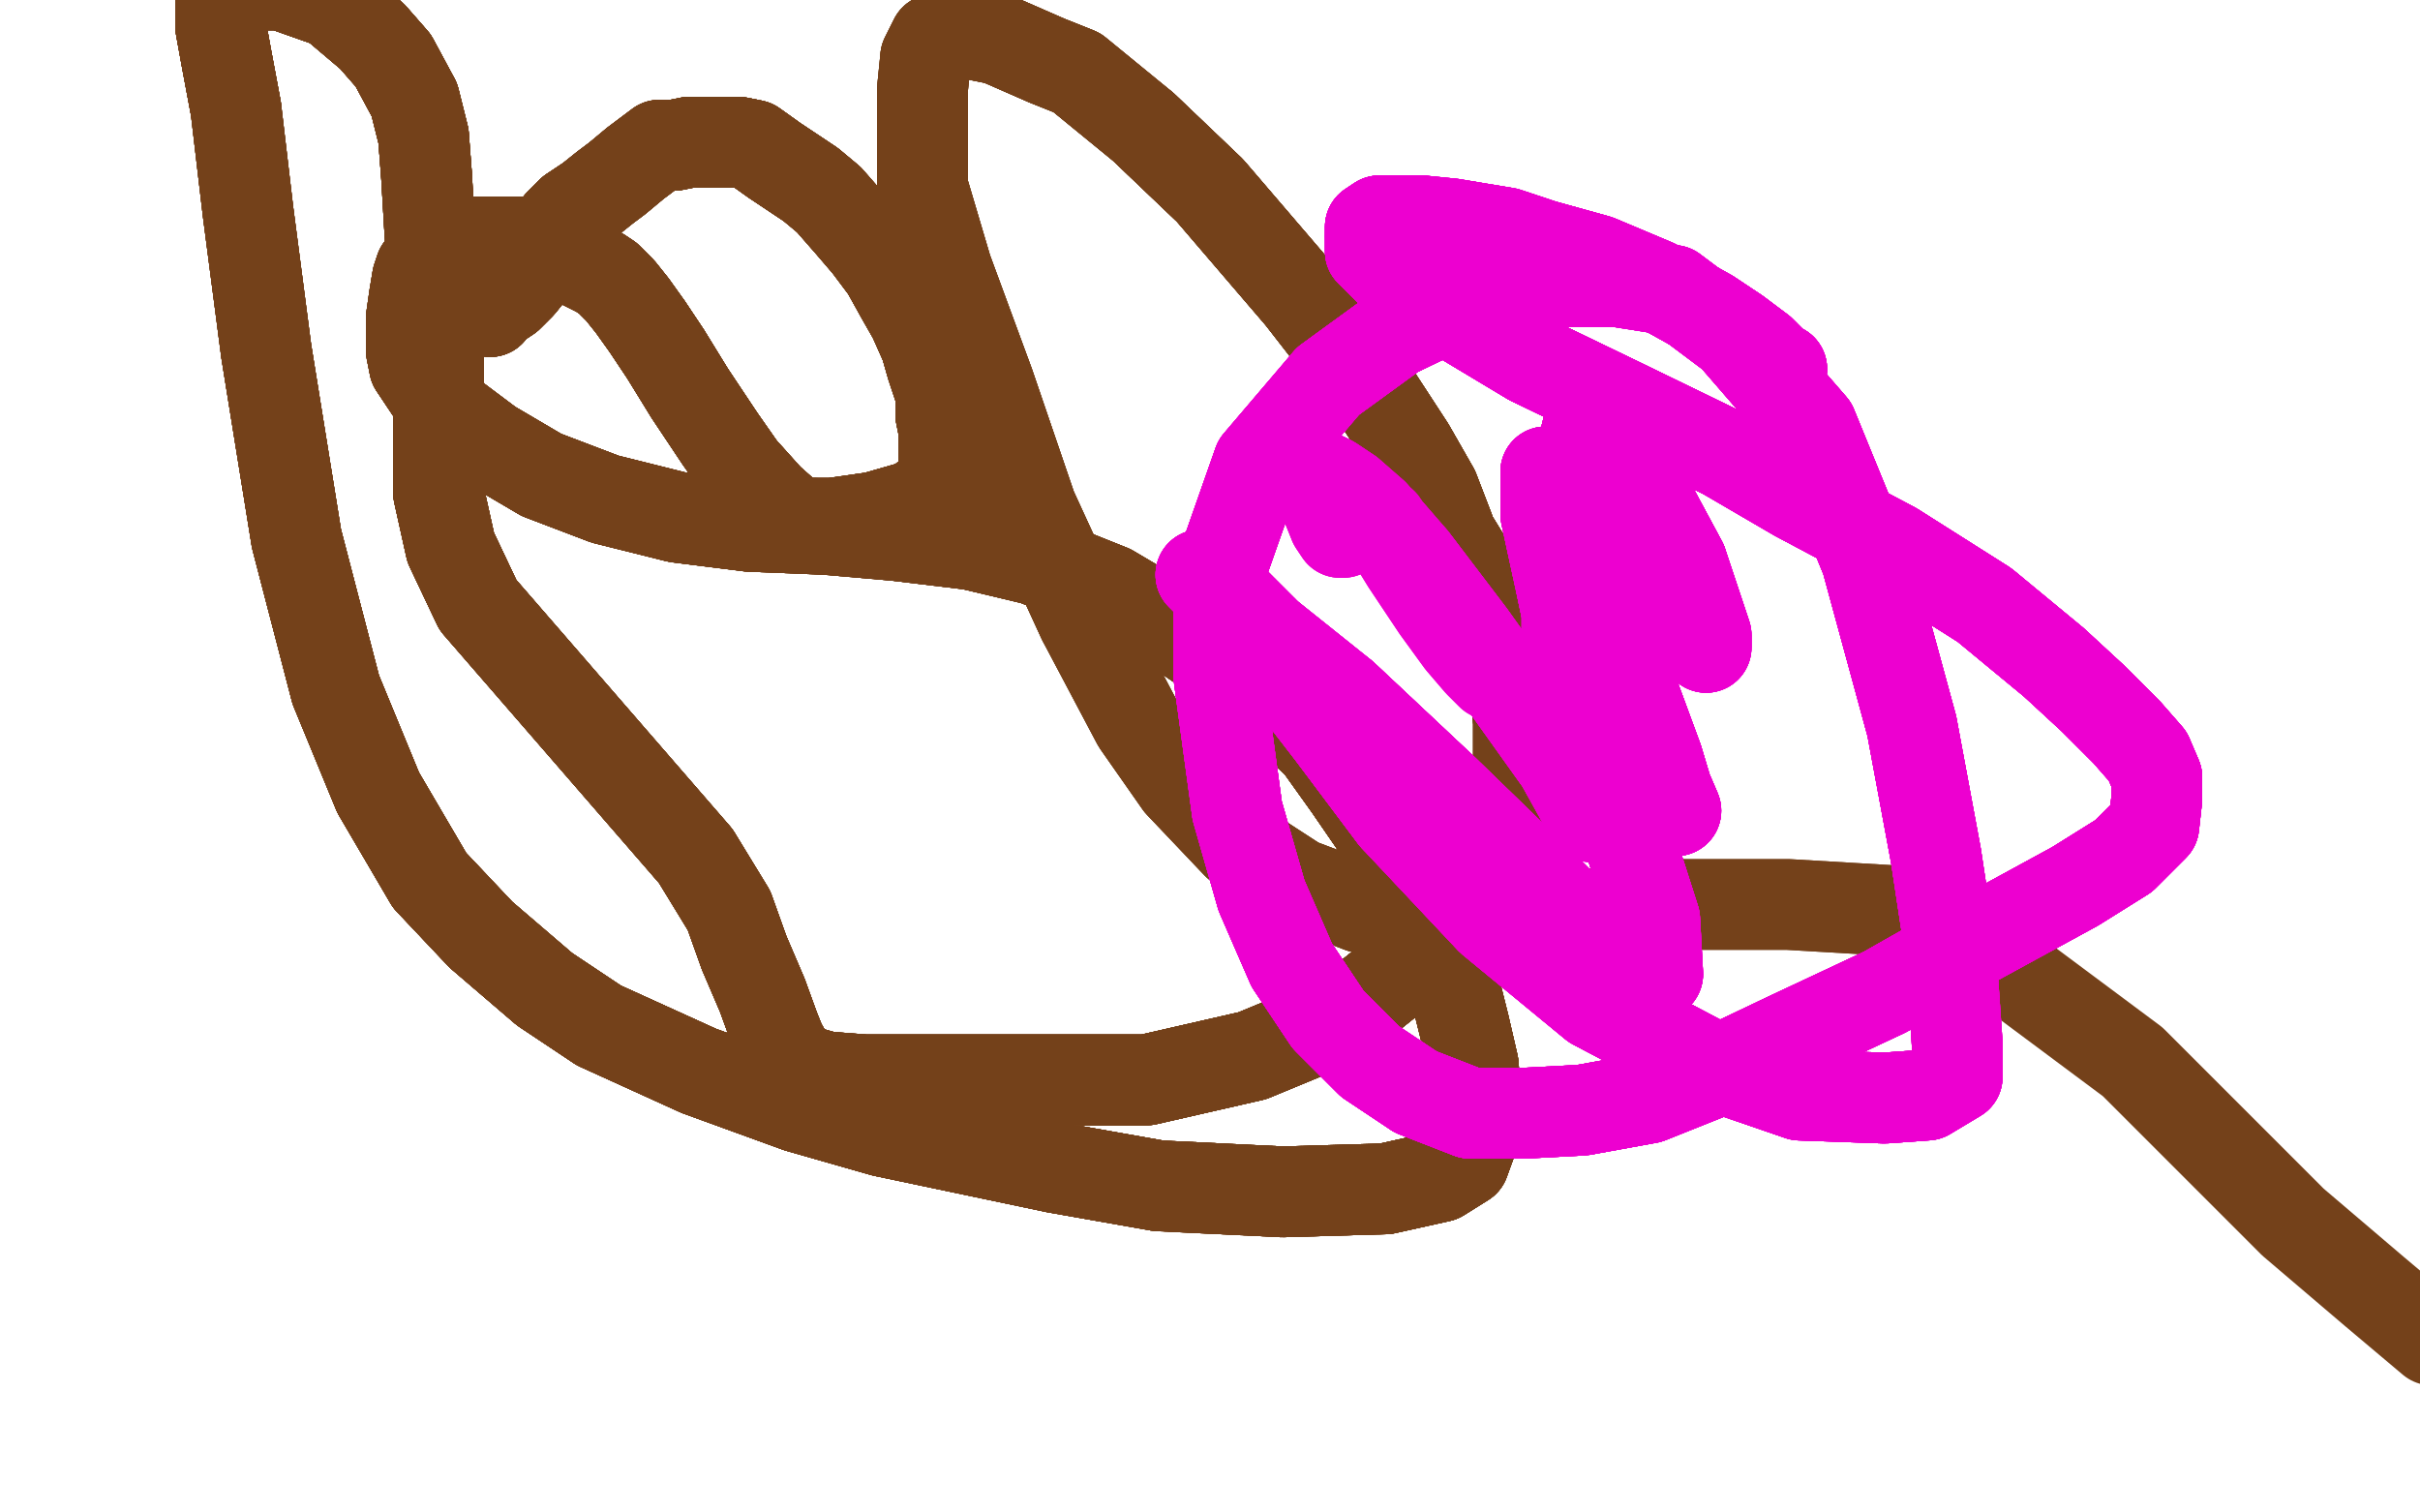 <?xml version="1.0" standalone="no"?>
<!DOCTYPE svg PUBLIC "-//W3C//DTD SVG 1.1//EN"
"http://www.w3.org/Graphics/SVG/1.1/DTD/svg11.dtd">

<svg width="800" height="500" version="1.1" xmlns="http://www.w3.org/2000/svg" xmlns:xlink="http://www.w3.org/1999/xlink" style="stroke-antialiasing: false"><desc>This SVG has been created on https://colorillo.com/</desc><rect x='0' y='0' width='800' height='500' style='fill: rgb(255,255,255); stroke-width:0' /><polyline points="162,103 162,102 168,98 172,94 176,89 181,83 185,74 189,70" style="fill: none; stroke: #74411a; stroke-width: 30; stroke-linejoin: round; stroke-linecap: round; stroke-antialiasing: false; stroke-antialias: 0; opacity: 1.0"/>
<polyline points="162,103 162,102 168,98 172,94 176,89 181,83 185,74 189,70 195,66 200,62 204,59 210,54 214,51 218,48 223,48 228,47 233,47 238,47 244,47 249,48 256,53 268,61" style="fill: none; stroke: #74411a; stroke-width: 30; stroke-linejoin: round; stroke-linecap: round; stroke-antialiasing: false; stroke-antialias: 0; opacity: 1.0"/>
<polyline points="162,103 162,102 168,98 172,94 176,89 181,83 185,74 189,70 195,66 200,62 204,59 210,54 214,51 218,48 223,48" style="fill: none; stroke: #74411a; stroke-width: 30; stroke-linejoin: round; stroke-linecap: round; stroke-antialiasing: false; stroke-antialias: 0; opacity: 1.0"/>
<polyline points="162,103 162,102 168,98 172,94 176,89 181,83 185,74 189,70 195,66 200,62 204,59 210,54 214,51 218,48 223,48 228,47 233,47 238,47 244,47 249,48 256,53 268,61 274,66 281,74 287,81 293,89 298,98 302,105 306,114 308,121 311,130 311,137 312,142 312,149 312,154 312,159" style="fill: none; stroke: #74411a; stroke-width: 30; stroke-linejoin: round; stroke-linecap: round; stroke-antialiasing: false; stroke-antialias: 0; opacity: 1.0"/>
<polyline points="162,103 162,102 168,98 172,94 176,89 181,83 185,74 189,70 195,66 200,62 204,59 210,54 214,51 218,48 223,48 228,47 233,47 238,47 244,47 249,48 256,53 268,61 274,66 281,74 287,81 293,89 298,98 302,105 306,114" style="fill: none; stroke: #74411a; stroke-width: 30; stroke-linejoin: round; stroke-linecap: round; stroke-antialiasing: false; stroke-antialias: 0; opacity: 1.0"/>
<polyline points="162,103 162,102 168,98 172,94 176,89 181,83 185,74 189,70 195,66 200,62 204,59 210,54 214,51 218,48 223,48 228,47 233,47 238,47 244,47 249,48 256,53 268,61 274,66 281,74 287,81 293,89 298,98 302,105 306,114 308,121 311,130 311,137 312,142 312,149 312,154 312,159 308,163 303,167 296,169 289,171 282,172 275,173 269,173" style="fill: none; stroke: #74411a; stroke-width: 30; stroke-linejoin: round; stroke-linecap: round; stroke-antialiasing: false; stroke-antialias: 0; opacity: 1.0"/>
<polyline points="162,103 162,102 168,98 172,94 176,89 181,83 185,74 189,70 195,66 200,62 204,59 210,54 214,51 218,48 223,48 228,47 233,47 238,47 244,47 249,48 256,53 268,61 274,66 281,74 287,81 293,89 298,98 302,105 306,114 308,121 311,130 311,137 312,142 312,149 312,154 312,159 308,163 303,167 296,169 289,171 282,172 275,173 269,173 263,173 254,165 245,155 238,145 228,130 220,117 214,108" style="fill: none; stroke: #74411a; stroke-width: 30; stroke-linejoin: round; stroke-linecap: round; stroke-antialiasing: false; stroke-antialias: 0; opacity: 1.0"/>
<polyline points="223,48 228,47 233,47 238,47 244,47 249,48 256,53 268,61 274,66 281,74 287,81 293,89 298,98 302,105 306,114 308,121 311,130 311,137 312,142 312,149 312,154 312,159 308,163 303,167 296,169 289,171 282,172 275,173 269,173 263,173 254,165 245,155 238,145 228,130 220,117 214,108 209,101 205,96 201,92 198,90 192,87 186,84 180,82" style="fill: none; stroke: #74411a; stroke-width: 30; stroke-linejoin: round; stroke-linecap: round; stroke-antialiasing: false; stroke-antialias: 0; opacity: 1.0"/>
<polyline points="223,48 228,47 233,47 238,47 244,47 249,48 256,53 268,61 274,66 281,74 287,81 293,89 298,98 302,105 306,114 308,121 311,130 311,137 312,142 312,149 312,154 312,159 308,163 303,167 296,169 289,171 282,172 275,173 269,173 263,173 254,165 245,155 238,145 228,130 220,117 214,108 209,101 205,96 201,92 198,90 192,87 186,84 180,82 174,80 168,80 161,80 154,80 149,80 145,82 142,85" style="fill: none; stroke: #74411a; stroke-width: 30; stroke-linejoin: round; stroke-linecap: round; stroke-antialiasing: false; stroke-antialias: 0; opacity: 1.0"/>
<polyline points="306,114 308,121 311,130 311,137 312,142 312,149 312,154 312,159 308,163 303,167 296,169 289,171 282,172 275,173 269,173 263,173 254,165 245,155 238,145 228,130 220,117 214,108 209,101 205,96 201,92 198,90 192,87 186,84 180,82 174,80 168,80 161,80 154,80 149,80 145,82 142,85 139,89 138,92 137,98 136,105 136,110 136,116 137,121" style="fill: none; stroke: #74411a; stroke-width: 30; stroke-linejoin: round; stroke-linecap: round; stroke-antialiasing: false; stroke-antialias: 0; opacity: 1.0"/>
<polyline points="306,114 308,121 311,130 311,137 312,142 312,149 312,154 312,159 308,163 303,167 296,169 289,171 282,172 275,173 269,173 263,173 254,165 245,155 238,145 228,130 220,117 214,108 209,101 205,96 201,92 198,90 192,87 186,84 180,82 174,80 168,80 161,80 154,80 149,80 145,82 142,85 139,89 138,92 137,98 136,105 136,110 136,116 137,121 143,130 150,138 162,147 179,157 200,165 224,171 248,174" style="fill: none; stroke: #74411a; stroke-width: 30; stroke-linejoin: round; stroke-linecap: round; stroke-antialiasing: false; stroke-antialias: 0; opacity: 1.0"/>
<polyline points="269,173 263,173 254,165 245,155 238,145 228,130 220,117 214,108 209,101 205,96 201,92 198,90 192,87 186,84 180,82 174,80 168,80 161,80 154,80 149,80 145,82 142,85 139,89 138,92 137,98 136,105 136,110 136,116 137,121 143,130 150,138 162,147 179,157 200,165 224,171 248,174 273,175 296,177 321,180 342,185 367,195 389,208 408,221" style="fill: none; stroke: #74411a; stroke-width: 30; stroke-linejoin: round; stroke-linecap: round; stroke-antialiasing: false; stroke-antialias: 0; opacity: 1.0"/>
<polyline points="269,173 263,173 254,165 245,155 238,145 228,130 220,117 214,108 209,101 205,96 201,92 198,90 192,87 186,84 180,82 174,80 168,80 161,80 154,80 149,80 145,82 142,85 139,89 138,92 137,98 136,105 136,110 136,116 137,121 143,130 150,138 162,147 179,157 200,165 224,171 248,174 273,175 296,177 321,180 342,185 367,195 389,208 408,221 423,234 436,246 446,260 457,276 464,288 472,305 480,323" style="fill: none; stroke: #74411a; stroke-width: 30; stroke-linejoin: round; stroke-linecap: round; stroke-antialiasing: false; stroke-antialias: 0; opacity: 1.0"/>
<polyline points="180,82 174,80 168,80 161,80 154,80 149,80 145,82 142,85 139,89 138,92 137,98 136,105 136,110 136,116 137,121 143,130 150,138 162,147 179,157 200,165 224,171 248,174 273,175 296,177 321,180 342,185 367,195 389,208 408,221 423,234 436,246 446,260 457,276 464,288 472,305 480,323 484,339 487,352 488,364 488,373 484,384 476,389 458,393" style="fill: none; stroke: #74411a; stroke-width: 30; stroke-linejoin: round; stroke-linecap: round; stroke-antialiasing: false; stroke-antialias: 0; opacity: 1.0"/>
<polyline points="180,82 174,80 168,80 161,80 154,80 149,80 145,82 142,85 139,89 138,92 137,98 136,105 136,110 136,116 137,121 143,130 150,138 162,147 179,157 200,165 224,171 248,174 273,175 296,177 321,180 342,185 367,195 389,208 408,221 423,234 436,246 446,260 457,276 464,288 472,305 480,323 484,339 487,352 488,364 488,373 484,384 476,389 458,393 424,394 383,392 349,386 292,374 264,366 231,354 198,339" style="fill: none; stroke: #74411a; stroke-width: 30; stroke-linejoin: round; stroke-linecap: round; stroke-antialiasing: false; stroke-antialias: 0; opacity: 1.0"/>
<polyline points="137,121 143,130 150,138 162,147 179,157 200,165 224,171 248,174 273,175 296,177 321,180 342,185 367,195 389,208 408,221 423,234 436,246 446,260 457,276 464,288 472,305 480,323 484,339 487,352 488,364 488,373 484,384 476,389 458,393 424,394 383,392 349,386 292,374 264,366 231,354 198,339 180,327 159,309 142,291 125,262 111,228 98,178 88,116" style="fill: none; stroke: #74411a; stroke-width: 30; stroke-linejoin: round; stroke-linecap: round; stroke-antialiasing: false; stroke-antialias: 0; opacity: 1.0"/>
<polyline points="137,121 143,130 150,138 162,147 179,157 200,165 224,171 248,174 273,175 296,177 321,180 342,185 367,195 389,208 408,221 423,234 436,246 446,260 457,276 464,288 472,305 480,323 484,339 487,352 488,364 488,373 484,384 476,389 458,393 424,394 383,392 349,386 292,374 264,366 231,354 198,339 180,327 159,309 142,291 125,262 111,228 98,178 88,116 82,70 78,36 75,20 73,9 73,0 73,-2 81,-5" style="fill: none; stroke: #74411a; stroke-width: 30; stroke-linejoin: round; stroke-linecap: round; stroke-antialiasing: false; stroke-antialias: 0; opacity: 1.0"/>
<polyline points="408,221 423,234 436,246 446,260 457,276 464,288 472,305 480,323 484,339 487,352 488,364 488,373 484,384 476,389 458,393 424,394 383,392 349,386 292,374 264,366 231,354 198,339 180,327 159,309 142,291 125,262 111,228 98,178 88,116 82,70 78,36 75,20 73,9 73,0 73,-2 81,-5 93,-5 110,1 123,12 130,20 137,33 140,45 141,58" style="fill: none; stroke: #74411a; stroke-width: 30; stroke-linejoin: round; stroke-linecap: round; stroke-antialiasing: false; stroke-antialias: 0; opacity: 1.0"/>
<polyline points="408,221 423,234 436,246 446,260 457,276 464,288 472,305 480,323 484,339 487,352 488,364 488,373 484,384 476,389 458,393 424,394 383,392 349,386 292,374 264,366 231,354 198,339 180,327 159,309 142,291 125,262 111,228 98,178 88,116 82,70 78,36 75,20 73,9 73,0 73,-2 81,-5 93,-5 110,1 123,12 130,20 137,33 140,45 141,58 142,75 143,90 144,107 145,120 145,136 145,148" style="fill: none; stroke: #74411a; stroke-width: 30; stroke-linejoin: round; stroke-linecap: round; stroke-antialiasing: false; stroke-antialias: 0; opacity: 1.0"/>
<polyline points="472,305 480,323 484,339 487,352 488,364 488,373 484,384 476,389 458,393 424,394 383,392 349,386 292,374 264,366 231,354 198,339 180,327 159,309 142,291 125,262 111,228 98,178 88,116 82,70 78,36 75,20 73,9 73,0 73,-2 81,-5 93,-5 110,1 123,12 130,20 137,33 140,45 141,58 142,75 143,90 144,107 145,120 145,136 145,148 145,163 149,181 158,200 230,283" style="fill: none; stroke: #74411a; stroke-width: 30; stroke-linejoin: round; stroke-linecap: round; stroke-antialiasing: false; stroke-antialias: 0; opacity: 1.0"/>
<polyline points="383,392 349,386 292,374 264,366 231,354 198,339 180,327 159,309 142,291 125,262 111,228 98,178 88,116 82,70 78,36 75,20 73,9 73,0 73,-2 81,-5 93,-5 110,1 123,12 130,20 137,33 140,45 141,58 142,75 143,90 144,107 145,120 145,136 145,148 145,163 149,181 158,200 230,283 241,301 246,315 252,329 256,340 258,345 262,352 266,354 273,356" style="fill: none; stroke: #74411a; stroke-width: 30; stroke-linejoin: round; stroke-linecap: round; stroke-antialiasing: false; stroke-antialias: 0; opacity: 1.0"/>
<polyline points="180,327 159,309 142,291 125,262 111,228 98,178 88,116 82,70 78,36 75,20 73,9 73,0 73,-2 81,-5 93,-5 110,1 123,12 130,20 137,33 140,45 141,58 142,75 143,90 144,107 145,120 145,136 145,148 145,163 149,181 158,200 230,283 241,301 246,315 252,329 256,340 258,345 262,352 266,354 273,356 286,357 308,357 343,357 379,357 414,349 443,337 463,321 474,308" style="fill: none; stroke: #74411a; stroke-width: 30; stroke-linejoin: round; stroke-linecap: round; stroke-antialiasing: false; stroke-antialias: 0; opacity: 1.0"/>
<polyline points="78,36 75,20 73,9 73,0 73,-2 81,-5 93,-5 110,1 123,12 130,20 137,33 140,45 141,58 142,75 143,90 144,107 145,120 145,136 145,148 145,163 149,181 158,200 230,283 241,301 246,315 252,329 256,340 258,345 262,352 266,354 273,356 286,357 308,357 343,357 379,357 414,349 443,337 463,321 474,308 487,290 496,275 501,265 502,256 502,239 501,222 494,201" style="fill: none; stroke: #74411a; stroke-width: 30; stroke-linejoin: round; stroke-linecap: round; stroke-antialiasing: false; stroke-antialias: 0; opacity: 1.0"/>
<polyline points="78,36 75,20 73,9 73,0 73,-2 81,-5 93,-5 110,1 123,12 130,20 137,33 140,45 141,58 142,75 143,90 144,107 145,120 145,136 145,148 145,163 149,181 158,200 230,283 241,301 246,315 252,329 256,340 258,345 262,352 266,354 273,356 286,357 308,357 343,357 379,357 414,349 443,337 463,321 474,308 487,290 496,275 501,265 502,256 502,239 501,222 494,201 487,189 479,176" style="fill: none; stroke: #74411a; stroke-width: 30; stroke-linejoin: round; stroke-linecap: round; stroke-antialiasing: false; stroke-antialias: 0; opacity: 1.0"/>
<polyline points="137,33 140,45 141,58 142,75 143,90 144,107 145,120 145,136 145,148 145,163 149,181 158,200 230,283 241,301 246,315 252,329 256,340 258,345 262,352 266,354 273,356 286,357 308,357 343,357 379,357 414,349 443,337 463,321 474,308 487,290 496,275 501,265 502,256 502,239 501,222 494,201 487,189 479,176 479,175 474,162 466,148 451,125 430,98 400,63 378,42" style="fill: none; stroke: #74411a; stroke-width: 30; stroke-linejoin: round; stroke-linecap: round; stroke-antialiasing: false; stroke-antialias: 0; opacity: 1.0"/>
<polyline points="143,90 144,107 145,120 145,136 145,148 145,163 149,181 158,200 230,283 241,301 246,315 252,329 256,340 258,345 262,352 266,354 273,356 286,357 308,357 343,357 379,357 414,349 443,337 463,321 474,308 487,290 496,275 501,265 502,256 502,239 501,222 494,201 487,189 479,176 479,175 474,162 466,148 451,125 430,98 400,63 378,42 356,24 346,20 330,13 320,11 314,11 309,13 306,19" style="fill: none; stroke: #74411a; stroke-width: 30; stroke-linejoin: round; stroke-linecap: round; stroke-antialiasing: false; stroke-antialias: 0; opacity: 1.0"/>
<polyline points="246,315 252,329 256,340 258,345 262,352 266,354 273,356 286,357 308,357 343,357 379,357 414,349 443,337 463,321 474,308 487,290 496,275 501,265 502,256 502,239 501,222 494,201 487,189 479,176 479,175 474,162 466,148 451,125 430,98 400,63 378,42 356,24 346,20 330,13 320,11 314,11 309,13 306,19 305,29 305,45 305,62 313,89 327,127 341,168 358,205" style="fill: none; stroke: #74411a; stroke-width: 30; stroke-linejoin: round; stroke-linecap: round; stroke-antialiasing: false; stroke-antialias: 0; opacity: 1.0"/>
<polyline points="262,352 266,354 273,356 286,357 308,357 343,357 379,357 414,349 443,337 463,321 474,308 487,290 496,275 501,265 502,256 502,239 501,222 494,201 487,189 479,176 479,175 474,162 466,148 451,125 430,98 400,63 378,42 356,24 346,20 330,13 320,11 314,11 309,13 306,19 305,29 305,45 305,62 313,89 327,127 341,168 358,205 376,239 390,259 409,279 429,292 450,300 471,303 494,304" style="fill: none; stroke: #74411a; stroke-width: 30; stroke-linejoin: round; stroke-linecap: round; stroke-antialiasing: false; stroke-antialias: 0; opacity: 1.0"/>
<polyline points="474,308 487,290 496,275 501,265 502,256 502,239 501,222 494,201 487,189 479,176 479,175 474,162 466,148 451,125 430,98 400,63 378,42 356,24 346,20 330,13 320,11 314,11 309,13 306,19 305,29 305,45 305,62 313,89 327,127 341,168 358,205 376,239 390,259 409,279 429,292 450,300 471,303 494,304 505,304 528,302 552,299 572,299 591,299 625,301 654,313" style="fill: none; stroke: #74411a; stroke-width: 30; stroke-linejoin: round; stroke-linecap: round; stroke-antialiasing: false; stroke-antialias: 0; opacity: 1.0"/>
<polyline points="474,308 487,290 496,275 501,265 502,256 502,239 501,222 494,201 487,189 479,176 479,175 474,162 466,148 451,125 430,98 400,63 378,42 356,24 346,20 330,13 320,11 314,11 309,13 306,19 305,29 305,45 305,62 313,89 327,127 341,168 358,205 376,239 390,259 409,279 429,292 450,300 471,303 494,304 505,304 528,302 552,299 572,299 591,299 625,301 654,313 705,351 733,379 758,404 785,427 804,443" style="fill: none; stroke: #74411a; stroke-width: 30; stroke-linejoin: round; stroke-linecap: round; stroke-antialiasing: false; stroke-antialias: 0; opacity: 1.0"/>
<polyline points="589,122 588,122 582,116 574,110 565,104 547,94 528,86 510,81" style="fill: none; stroke: #ed00d0; stroke-width: 30; stroke-linejoin: round; stroke-linecap: round; stroke-antialiasing: false; stroke-antialias: 0; opacity: 1.0"/>
<polyline points="589,122 588,122 582,116 574,110 565,104 547,94 528,86 510,81 498,77 480,74 470,73 460,73 456,73 453,75 453,78" style="fill: none; stroke: #ed00d0; stroke-width: 30; stroke-linejoin: round; stroke-linecap: round; stroke-antialiasing: false; stroke-antialias: 0; opacity: 1.0"/>
<polyline points="589,122 588,122 582,116 574,110 565,104 547,94 528,86 510,81 498,77 480,74 470,73 460,73 456,73 453,75 453,78 453,83 460,90 476,101 506,119 535,133 570,150" style="fill: none; stroke: #ed00d0; stroke-width: 30; stroke-linejoin: round; stroke-linecap: round; stroke-antialiasing: false; stroke-antialias: 0; opacity: 1.0"/>
<polyline points="589,122 588,122 582,116 574,110 565,104 547,94 528,86 510,81 498,77 480,74 470,73 460,73 456,73 453,75 453,78 453,83 460,90 476,101 506,119 535,133 570,150 594,164 626,181 656,200 679,219 692,231 703,242 710,250" style="fill: none; stroke: #ed00d0; stroke-width: 30; stroke-linejoin: round; stroke-linecap: round; stroke-antialiasing: false; stroke-antialias: 0; opacity: 1.0"/>
<polyline points="589,122 588,122 582,116 574,110 565,104 547,94 528,86 510,81 498,77 480,74 470,73 460,73 456,73 453,75 453,78 453,83 460,90 476,101 506,119 535,133 570,150 594,164 626,181 656,200 679,219 692,231 703,242 710,250 713,257 713,264 712,273 702,283 686,293 653,311 623,328" style="fill: none; stroke: #ed00d0; stroke-width: 30; stroke-linejoin: round; stroke-linecap: round; stroke-antialiasing: false; stroke-antialias: 0; opacity: 1.0"/>
<polyline points="589,122 588,122 582,116 574,110 565,104 547,94 528,86 510,81 498,77 480,74 470,73 460,73 456,73 453,75 453,78 453,83 460,90 476,101 506,119 535,133 570,150 594,164 626,181 656,200 679,219 692,231 703,242 710,250 713,257 713,264 712,273 702,283 686,293 653,311 623,328 591,343 570,353 545,363 523,367 504,368 486,368 468,361" style="fill: none; stroke: #ed00d0; stroke-width: 30; stroke-linejoin: round; stroke-linecap: round; stroke-antialiasing: false; stroke-antialias: 0; opacity: 1.0"/>
<polyline points="589,122 588,122 582,116 574,110 565,104 547,94 528,86 510,81 498,77 480,74 470,73 460,73 456,73 453,75 453,78 453,83 460,90 476,101 506,119 535,133 570,150 594,164 626,181 656,200 679,219 692,231 703,242 710,250 713,257 713,264 712,273 702,283 686,293 653,311 623,328 591,343 570,353 545,363 523,367 504,368 486,368 468,361 453,351 439,337 427,319 417,296 409,268 403,224 403,190" style="fill: none; stroke: #ed00d0; stroke-width: 30; stroke-linejoin: round; stroke-linecap: round; stroke-antialiasing: false; stroke-antialias: 0; opacity: 1.0"/>
<polyline points="470,73 460,73 456,73 453,75 453,78 453,83 460,90 476,101 506,119 535,133 570,150 594,164 626,181 656,200 679,219 692,231 703,242 710,250 713,257 713,264 712,273 702,283 686,293 653,311 623,328 591,343 570,353 545,363 523,367 504,368 486,368 468,361 453,351 439,337 427,319 417,296 409,268 403,224 403,190 416,153 439,126 461,110 488,97 514,93 534,93" style="fill: none; stroke: #ed00d0; stroke-width: 30; stroke-linejoin: round; stroke-linecap: round; stroke-antialiasing: false; stroke-antialias: 0; opacity: 1.0"/>
<polyline points="453,78 453,83 460,90 476,101 506,119 535,133 570,150 594,164 626,181 656,200 679,219 692,231 703,242 710,250 713,257 713,264 712,273 702,283 686,293 653,311 623,328 591,343 570,353 545,363 523,367 504,368 486,368 468,361 453,351 439,337 427,319 417,296 409,268 403,224 403,190 416,153 439,126 461,110 488,97 514,93 534,93 553,96 573,111 599,141 617,185 632,240 640,283 645,316" style="fill: none; stroke: #ed00d0; stroke-width: 30; stroke-linejoin: round; stroke-linecap: round; stroke-antialiasing: false; stroke-antialias: 0; opacity: 1.0"/>
<polyline points="626,181 656,200 679,219 692,231 703,242 710,250 713,257 713,264 712,273 702,283 686,293 653,311 623,328 591,343 570,353 545,363 523,367 504,368 486,368 468,361 453,351 439,337 427,319 417,296 409,268 403,224 403,190 416,153 439,126 461,110 488,97 514,93 534,93 553,96 573,111 599,141 617,185 632,240 640,283 645,316 647,345 647,356 637,362 623,363 595,362 563,351" style="fill: none; stroke: #ed00d0; stroke-width: 30; stroke-linejoin: round; stroke-linecap: round; stroke-antialiasing: false; stroke-antialias: 0; opacity: 1.0"/>
<polyline points="713,257 713,264 712,273 702,283 686,293 653,311 623,328 591,343 570,353 545,363 523,367 504,368 486,368 468,361 453,351 439,337 427,319 417,296 409,268 403,224 403,190 416,153 439,126 461,110 488,97 514,93 534,93 553,96 573,111 599,141 617,185 632,240 640,283 645,316 647,345 647,356 637,362 623,363 595,362 563,351 527,332 493,304 461,270 440,242 416,211 405,199 400,193" style="fill: none; stroke: #ed00d0; stroke-width: 30; stroke-linejoin: round; stroke-linecap: round; stroke-antialiasing: false; stroke-antialias: 0; opacity: 1.0"/>
<polyline points="570,353 545,363 523,367 504,368 486,368 468,361 453,351 439,337 427,319 417,296 409,268 403,224 403,190 416,153 439,126 461,110 488,97 514,93 534,93 553,96 573,111 599,141 617,185 632,240 640,283 645,316 647,345 647,356 637,362 623,363 595,362 563,351 527,332 493,304 461,270 440,242 416,211 405,199 400,193 397,190 402,193 419,210 444,230 477,261 510,293 521,304" style="fill: none; stroke: #ed00d0; stroke-width: 30; stroke-linejoin: round; stroke-linecap: round; stroke-antialiasing: false; stroke-antialias: 0; opacity: 1.0"/>
<polyline points="453,351 439,337 427,319 417,296 409,268 403,224 403,190 416,153 439,126 461,110 488,97 514,93 534,93 553,96 573,111 599,141 617,185 632,240 640,283 645,316 647,345 647,356 637,362 623,363 595,362 563,351 527,332 493,304 461,270 440,242 416,211 405,199 400,193 397,190 402,193 419,210 444,230 477,261 510,293 521,304 535,315 542,321 548,322 547,304 531,254 520,212 516,193" style="fill: none; stroke: #ed00d0; stroke-width: 30; stroke-linejoin: round; stroke-linecap: round; stroke-antialiasing: false; stroke-antialias: 0; opacity: 1.0"/>
<polyline points="439,126 461,110 488,97 514,93 534,93 553,96 573,111 599,141 617,185 632,240 640,283 645,316 647,345 647,356 637,362 623,363 595,362 563,351 527,332 493,304 461,270 440,242 416,211 405,199 400,193 397,190 402,193 419,210 444,230 477,261 510,293 521,304 535,315 542,321 548,322 547,304 531,254 520,212 516,193 511,170 511,156 513,157 527,172 542,191 554,205 560,211" style="fill: none; stroke: #ed00d0; stroke-width: 30; stroke-linejoin: round; stroke-linecap: round; stroke-antialiasing: false; stroke-antialias: 0; opacity: 1.0"/>
<polyline points="573,111 599,141 617,185 632,240 640,283 645,316 647,345 647,356 637,362 623,363 595,362 563,351 527,332 493,304 461,270 440,242 416,211 405,199 400,193 397,190 402,193 419,210 444,230 477,261 510,293 521,304 535,315 542,321 548,322 547,304 531,254 520,212 516,193 511,170 511,156 513,157 527,172 542,191 554,205 560,211 564,214 564,210 556,186 542,160 531,144 525,141 524,145" style="fill: none; stroke: #ed00d0; stroke-width: 30; stroke-linejoin: round; stroke-linecap: round; stroke-antialiasing: false; stroke-antialias: 0; opacity: 1.0"/>
<polyline points="637,362 623,363 595,362 563,351 527,332 493,304 461,270 440,242 416,211 405,199 400,193 397,190 402,193 419,210 444,230 477,261 510,293 521,304 535,315 542,321 548,322 547,304 531,254 520,212 516,193 511,170 511,156 513,157 527,172 542,191 554,205 560,211 564,214 564,210 556,186 542,160 531,144 525,141 524,145 524,174 530,205 541,232 548,251 551,261 554,268 552,264" style="fill: none; stroke: #ed00d0; stroke-width: 30; stroke-linejoin: round; stroke-linecap: round; stroke-antialiasing: false; stroke-antialias: 0; opacity: 1.0"/>
<polyline points="461,270 440,242 416,211 405,199 400,193 397,190 402,193 419,210 444,230 477,261 510,293 521,304 535,315 542,321 548,322 547,304 531,254 520,212 516,193 511,170 511,156 513,157 527,172 542,191 554,205 560,211 564,214 564,210 556,186 542,160 531,144 525,141 524,145 524,174 530,205 541,232 548,251 551,261 554,268 552,264 540,242 528,221 523,209 518,199 518,200 518,216 519,236" style="fill: none; stroke: #ed00d0; stroke-width: 30; stroke-linejoin: round; stroke-linecap: round; stroke-antialiasing: false; stroke-antialias: 0; opacity: 1.0"/>
<polyline points="444,230 477,261 510,293 521,304 535,315 542,321 548,322 547,304 531,254 520,212 516,193 511,170 511,156 513,157 527,172 542,191 554,205 560,211 564,214 564,210 556,186 542,160 531,144 525,141 524,145 524,174 530,205 541,232 548,251 551,261 554,268 552,264 540,242 528,221 523,209 518,199 518,200 518,216 519,236 523,253 526,263 527,270 526,270 516,252 486,210 467,185" style="fill: none; stroke: #ed00d0; stroke-width: 30; stroke-linejoin: round; stroke-linecap: round; stroke-antialiasing: false; stroke-antialias: 0; opacity: 1.0"/>
<polyline points="548,322 547,304 531,254 520,212 516,193 511,170 511,156 513,157 527,172 542,191 554,205 560,211 564,214 564,210 556,186 542,160 531,144 525,141 524,145 524,174 530,205 541,232 548,251 551,261 554,268 552,264 540,242 528,221 523,209 518,199 518,200 518,216 519,236 523,253 526,263 527,270 526,270 516,252 486,210 467,185 454,170 446,163 440,159 438,158 438,159 438,164 439,168" style="fill: none; stroke: #ed00d0; stroke-width: 30; stroke-linejoin: round; stroke-linecap: round; stroke-antialiasing: false; stroke-antialias: 0; opacity: 1.0"/>
<polyline points="527,172 542,191 554,205 560,211 564,214 564,210 556,186 542,160 531,144 525,141 524,145 524,174 530,205 541,232 548,251 551,261 554,268 552,264 540,242 528,221 523,209 518,199 518,200 518,216 519,236 523,253 526,263 527,270 526,270 516,252 486,210 467,185 454,170 446,163 440,159 438,158 438,159 438,164 439,168 441,173 443,176 444,176 444,175 445,170 446,168 448,167" style="fill: none; stroke: #ed00d0; stroke-width: 30; stroke-linejoin: round; stroke-linecap: round; stroke-antialiasing: false; stroke-antialias: 0; opacity: 1.0"/>
<polyline points="556,186 542,160 531,144 525,141 524,145 524,174 530,205 541,232 548,251 551,261 554,268 552,264 540,242 528,221 523,209 518,199 518,200 518,216 519,236 523,253 526,263 527,270 526,270 516,252 486,210 467,185 454,170 446,163 440,159 438,158 438,159 438,164 439,168 441,173 443,176 444,176 444,175 445,170 446,168 448,167 450,167 457,173 465,186 475,201 483,212 489,219 493,223" style="fill: none; stroke: #ed00d0; stroke-width: 30; stroke-linejoin: round; stroke-linecap: round; stroke-antialiasing: false; stroke-antialias: 0; opacity: 1.0"/>
<polyline points="556,186 542,160 531,144 525,141 524,145 524,174 530,205 541,232 548,251 551,261 554,268 552,264 540,242 528,221 523,209 518,199 518,200 518,216 519,236 523,253 526,263 527,270 526,270 516,252 486,210 467,185 454,170 446,163 440,159 438,158 438,159 438,164 439,168 441,173 443,176 444,176 444,175 445,170 446,168 448,167 450,167 457,173 465,186 475,201 483,212 489,219 493,223" style="fill: none; stroke: #ed00d0; stroke-width: 30; stroke-linejoin: round; stroke-linecap: round; stroke-antialiasing: false; stroke-antialias: 0; opacity: 1.0"/>
</svg>
